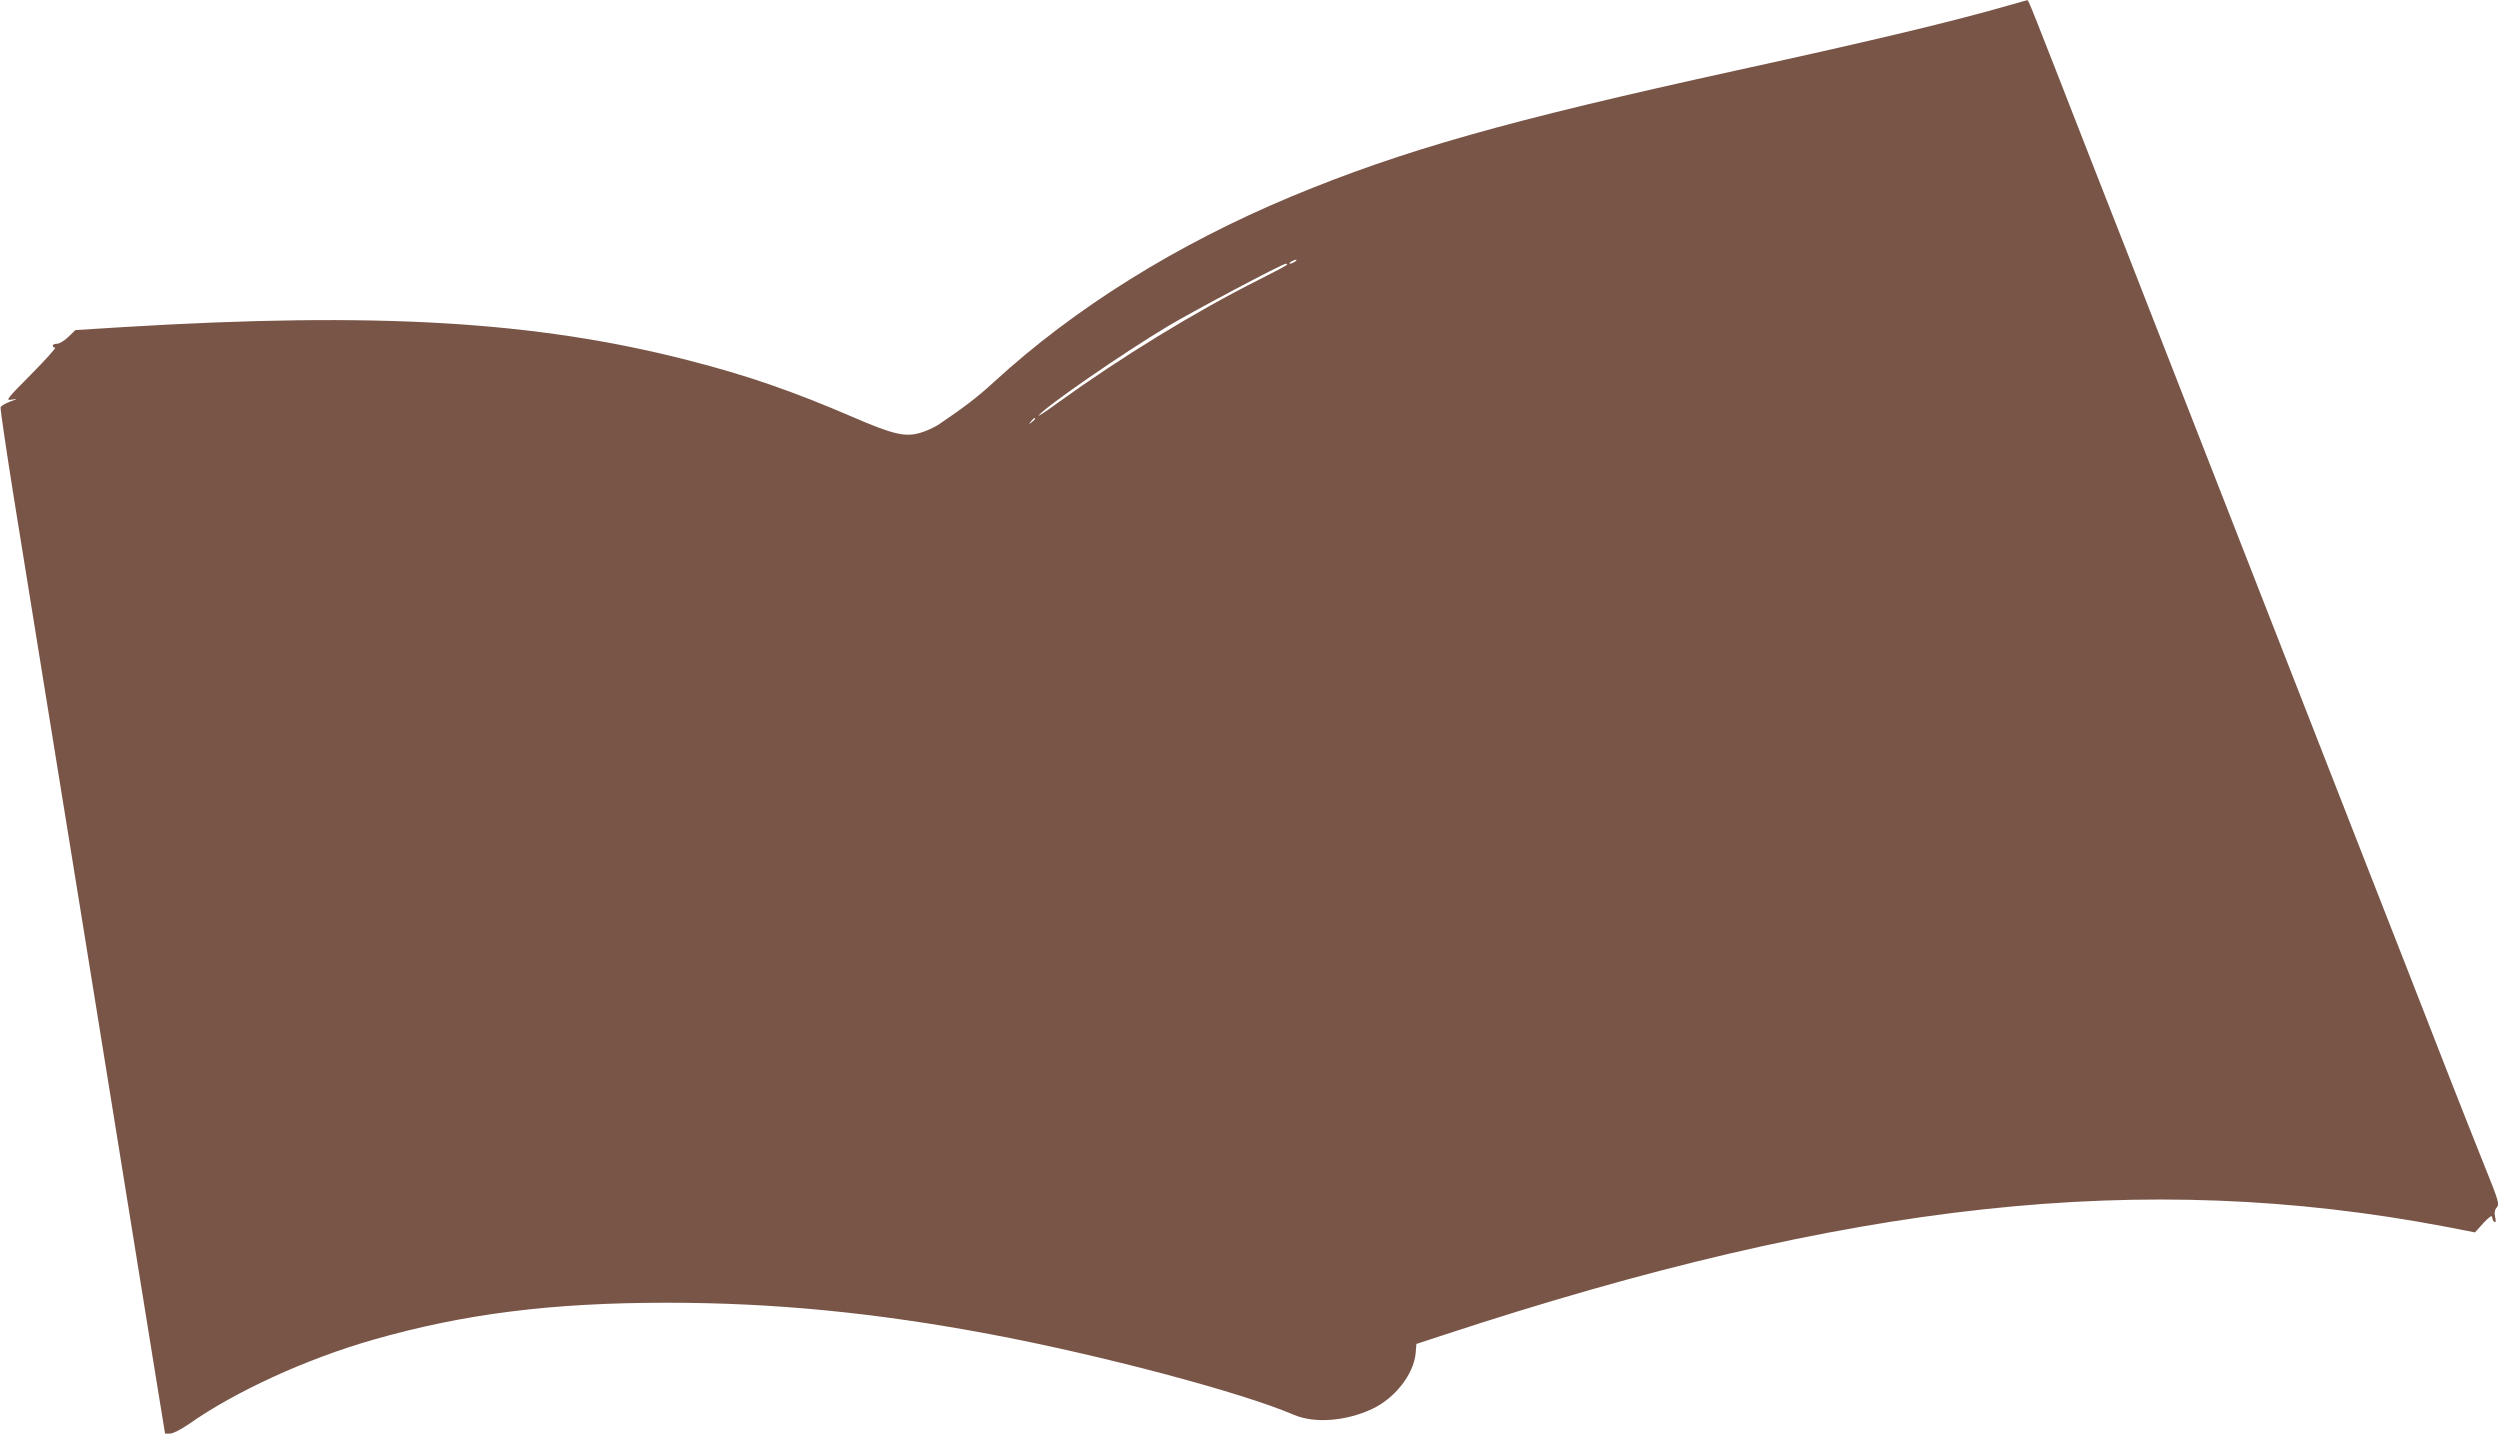 <?xml version="1.0" standalone="no"?>
<!DOCTYPE svg PUBLIC "-//W3C//DTD SVG 20010904//EN"
 "http://www.w3.org/TR/2001/REC-SVG-20010904/DTD/svg10.dtd">
<svg version="1.0" xmlns="http://www.w3.org/2000/svg"
 width="1280pt" height="734pt" viewBox="0 0 1280 734"
 preserveAspectRatio="xMidYMid meet">
<g transform="translate(0,734) scale(0.1,-0.1)"
fill="#795548" stroke="none">
<path d="M10290 7314 c-292 -84 -679 -177 -1392 -333 -1183 -259 -1718 -411
-2286 -647 -587 -245 -1109 -570 -1522 -949 -85 -78 -153 -130 -283 -218 -23
-15 -66 -35 -95 -43 -78 -23 -140 -8 -344 80 -306 132 -542 214 -843 291 -782
201 -1598 249 -2899 170 l-240 -15 -36 -35 c-20 -19 -46 -35 -58 -35 -12 0
-22 -4 -22 -10 0 -5 6 -10 12 -10 7 0 -48 -61 -122 -136 -128 -129 -133 -136
-100 -130 33 5 32 5 -8 -10 -24 -9 -46 -22 -49 -29 -2 -8 28 -213 67 -457 39
-244 114 -704 165 -1023 52 -319 139 -861 195 -1205 184 -1140 289 -1791 352
-2182 l63 -388 26 0 c15 0 55 21 95 48 238 168 604 335 943 432 464 133 913
190 1506 190 547 0 1070 -51 1654 -161 569 -107 1289 -298 1556 -413 105 -45
267 -33 402 31 116 55 210 176 221 283 l4 49 137 45 c2082 685 3590 848 5129
556 l154 -30 43 48 c30 32 45 42 45 30 0 -9 5 -20 11 -24 8 -4 9 3 4 25 -5 23
-2 37 9 50 14 15 9 33 -63 211 -43 107 -126 317 -184 465 -58 149 -146 374
-195 500 -50 127 -172 439 -272 695 -100 256 -253 647 -340 870 -87 223 -240
614 -340 870 -100 256 -253 647 -340 870 -87 223 -244 626 -350 895 -307 787
-314 805 -320 804 -3 0 -43 -12 -90 -25z m-3660 -1314 c-8 -5 -19 -10 -25 -10
-5 0 -3 5 5 10 8 5 20 10 25 10 6 0 3 -5 -5 -10z m-40 -15 c0 -3 -64 -37 -142
-76 -329 -165 -709 -398 -1033 -632 -60 -44 -104 -73 -96 -63 41 49 432 319
661 456 132 79 587 320 604 320 3 0 6 -2 6 -5z m-1290 -789 c0 -2 -8 -10 -17
-17 -16 -13 -17 -12 -4 4 13 16 21 21 21 13z"/>
</g>
</svg>
